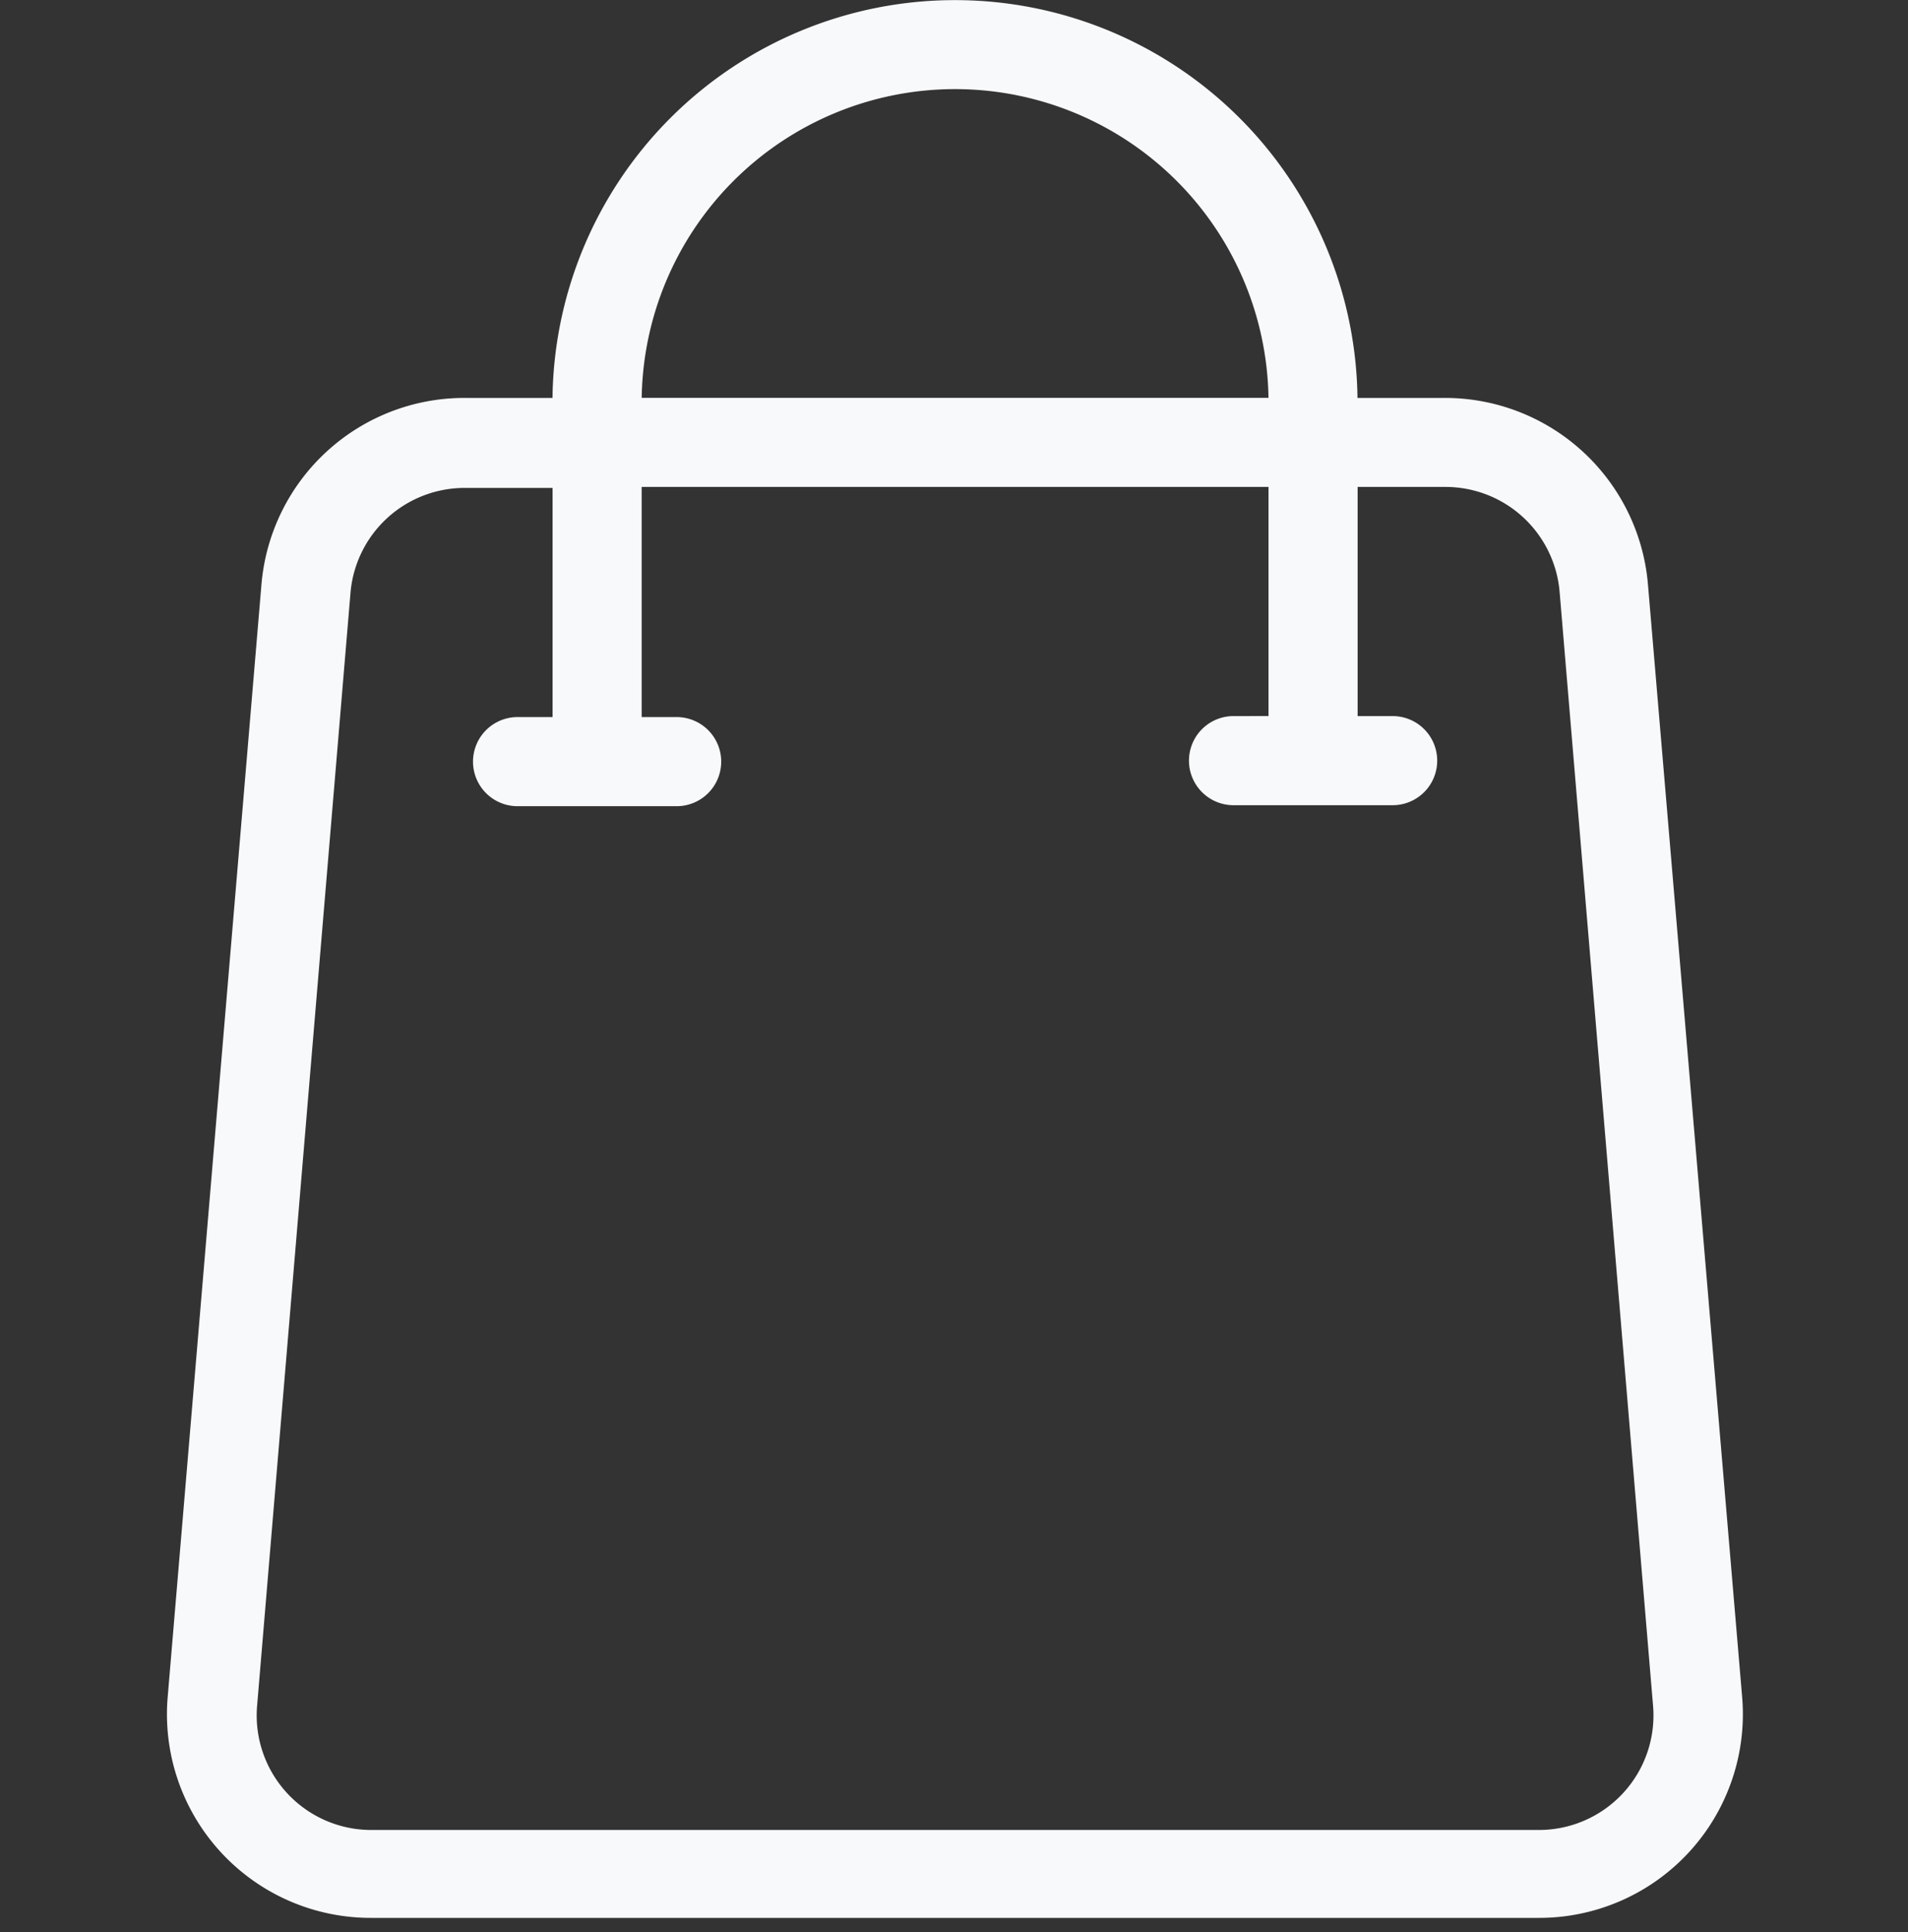 <svg xmlns="http://www.w3.org/2000/svg" width="50" height="50.625" viewBox="0 0 50 50.625">
  <rect x="0" y="0" width="50" height="50.625" fill="#333333" stroke="none"/>
  <g id="Group_583" data-name="Group 583" transform="translate(-1952 2828.625)">
    <path id="Shopping_Bag" data-name="Shopping Bag" d="M42.866,15.2a5.212,5.212,0,0,0-5.212-4.774h-2.4a10.423,10.423,0,0,0-20.846,0H11.992A5.212,5.212,0,0,0,6.781,15.2L4.321,44.382A5.212,5.212,0,0,0,9.532,50H40.124a5.212,5.212,0,0,0,5.212-5.629ZM24.833,2.085a8.339,8.339,0,0,1,8.339,8.339H16.495a8.339,8.339,0,0,1,8.339-8.339ZM40.124,47.947H9.543A3.127,3.127,0,0,1,6.416,44.58L8.865,15.4a3.127,3.127,0,0,1,3.127-2.866H14.41v6.254H13.368a1.042,1.042,0,1,0,0,2.085h4.169a1.042,1.042,0,1,0,0-2.085H16.495V12.508H33.172v6.254H32.13a1.042,1.042,0,0,0,0,2.085H36.3a1.042,1.042,0,0,0,0-2.085H35.257V12.508h2.418A3.127,3.127,0,0,1,40.8,15.374l2.449,29.185a3.127,3.127,0,0,1-3.127,3.388Z" transform="translate(1952.195 -2828.5)" fill="#f8f9fb" stroke="#f8f9fb" stroke-width="0.25"/>
    <rect id="Rectangle_268" data-name="Rectangle 268" width="50" height="50" transform="translate(1952 -2828)" fill="none"/>
  </g>
</svg>
